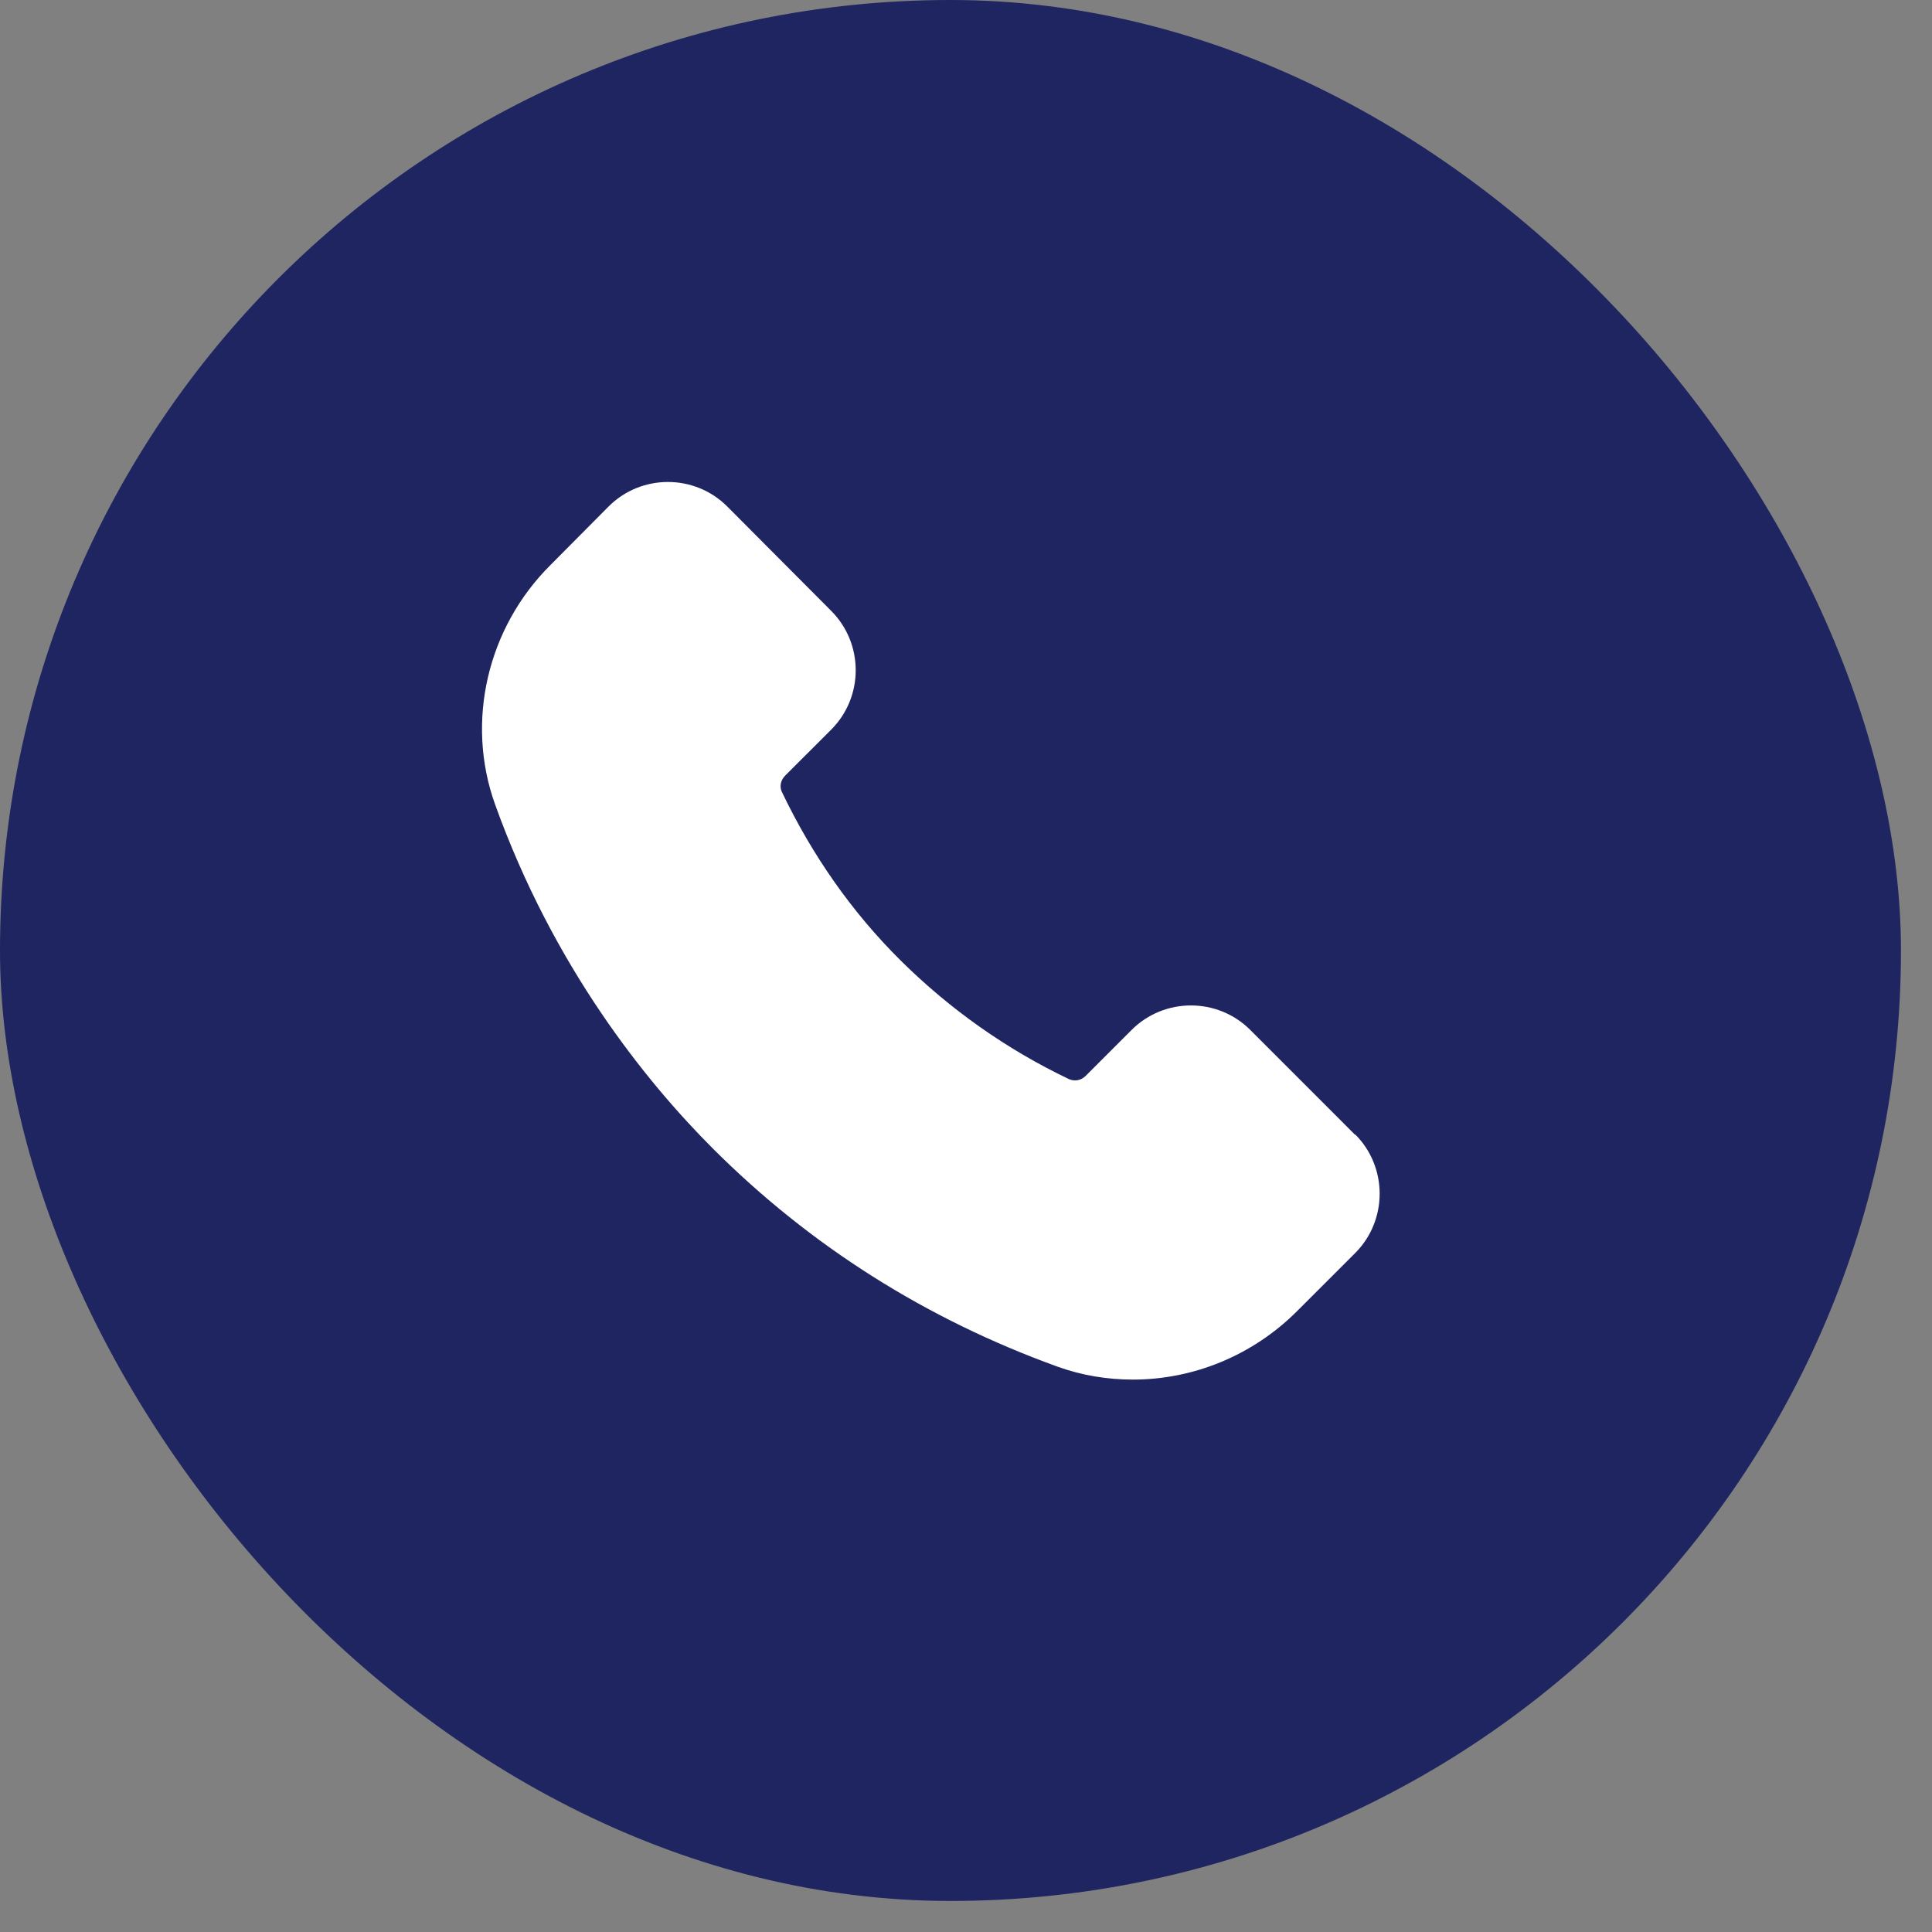 <svg width="42" height="42" viewBox="0 0 42 42" fill="none" xmlns="http://www.w3.org/2000/svg">
<rect x="0" y="0" width="42" height="42" fill="#808080" stroke="none"/>
<rect width="41.325" height="41.325" rx="20.663" fill="#1E2560"/>
<g clip-path="url(#clip0_280_5761)">
<path d="M29.46 24.671L27.18 22.39C26.47 21.68 25.31 21.68 24.6 22.39L23.6 23.39C23.5 23.491 23.36 23.511 23.24 23.46C21.88 22.811 20.65 21.941 19.58 20.881C18.51 19.82 17.65 18.581 17 17.221C16.94 17.101 16.97 16.96 17.07 16.86L18.07 15.861C18.78 15.15 18.78 13.991 18.07 13.28L15.81 11.011C15.1 10.3 13.94 10.3 13.23 11.011L11.97 12.28C10.59 13.65 10.12 15.691 10.76 17.48C12.03 21.02 14.04 23.511 15.5 24.971C17.62 27.09 20.14 28.68 22.99 29.71C23.52 29.901 24.07 29.991 24.63 29.991C25.94 29.991 27.23 29.471 28.2 28.5L29.46 27.241C30.17 26.53 30.17 25.37 29.46 24.66V24.671Z" fill="white"/>
</g>
<defs>
<clipPath id="clip0_280_5761">
<rect width="19.52" height="19.52" fill="white" transform="translate(10.48 10.48)"/>
</clipPath>
</defs>
</svg>
